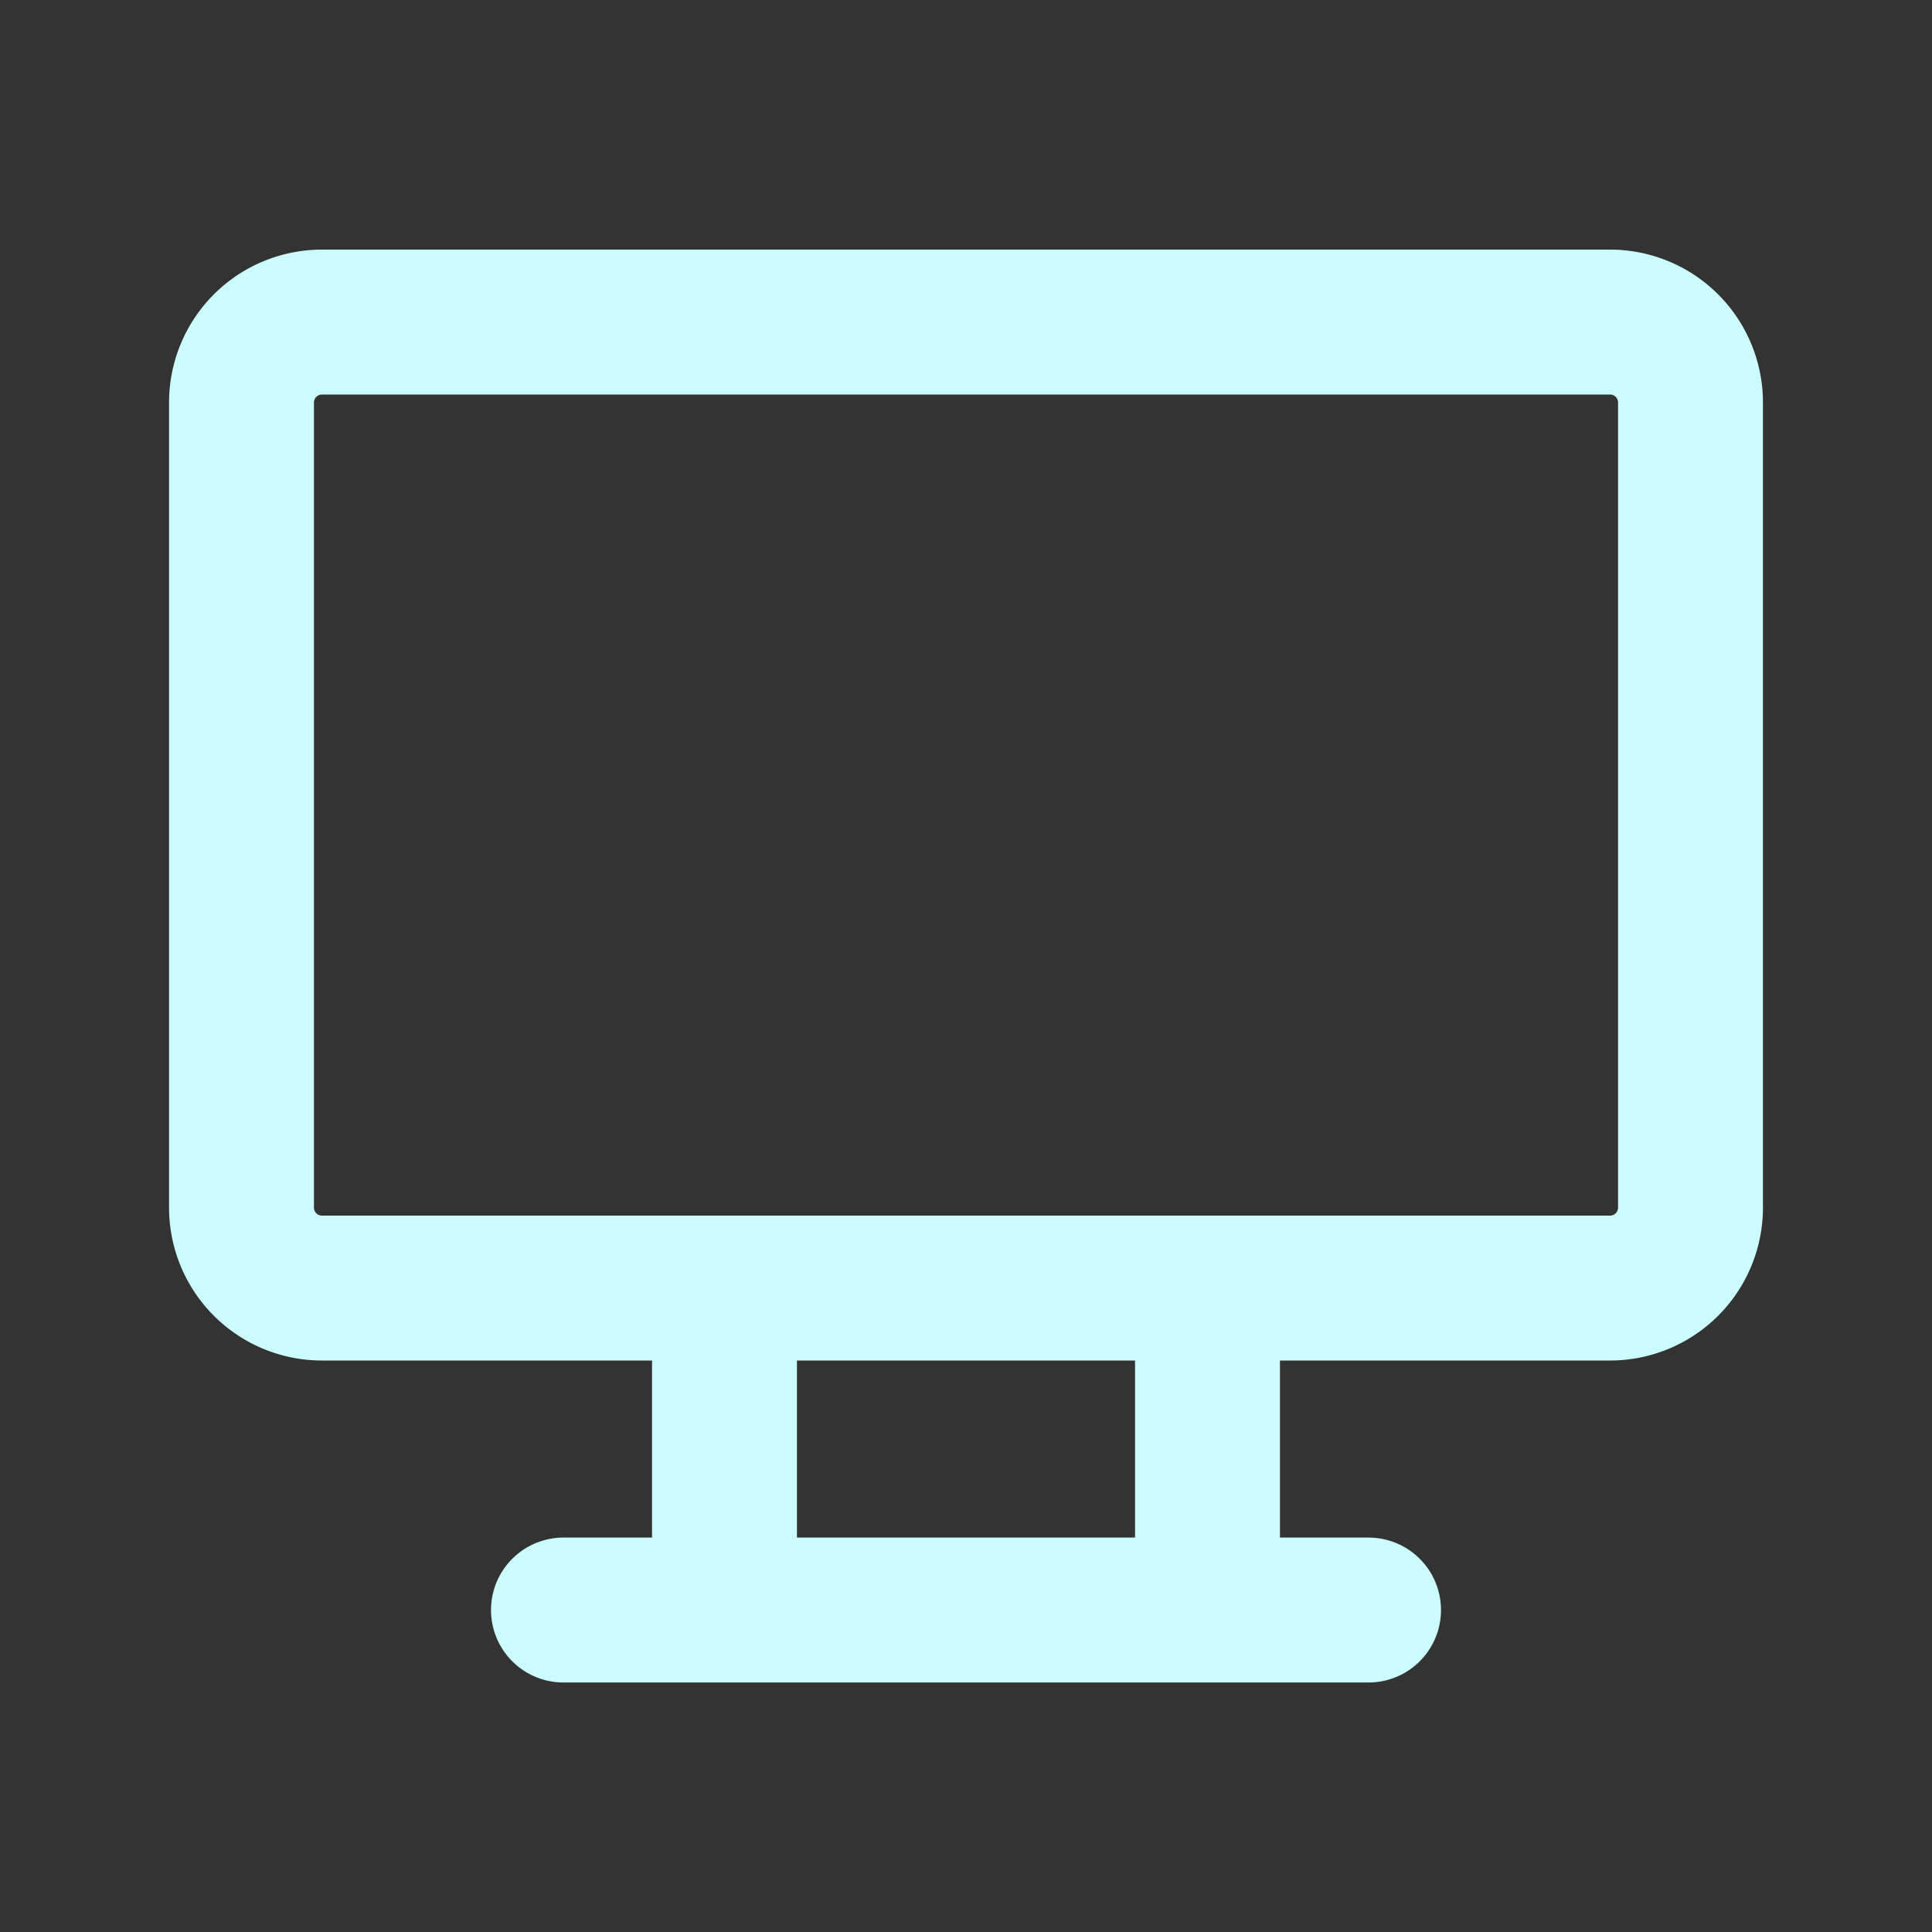 <svg xmlns="http://www.w3.org/2000/svg" width="20" height="20" fill="none"><rect width="100%" height="100%" fill="#333333" stroke="none"/><path stroke="#CBFDFF" stroke-linecap="round" stroke-linejoin="round" stroke-width="1.5" d="M5.833 16.667h8.334M7.5 13.334v3.333m5-3.333v3.333m-10-12.5a.833.833 0 0 1 .833-.833h13.334a.833.833 0 0 1 .833.833v8.334a.833.833 0 0 1-.833.833H3.333a.833.833 0 0 1-.833-.833V4.167Z"/></svg>
